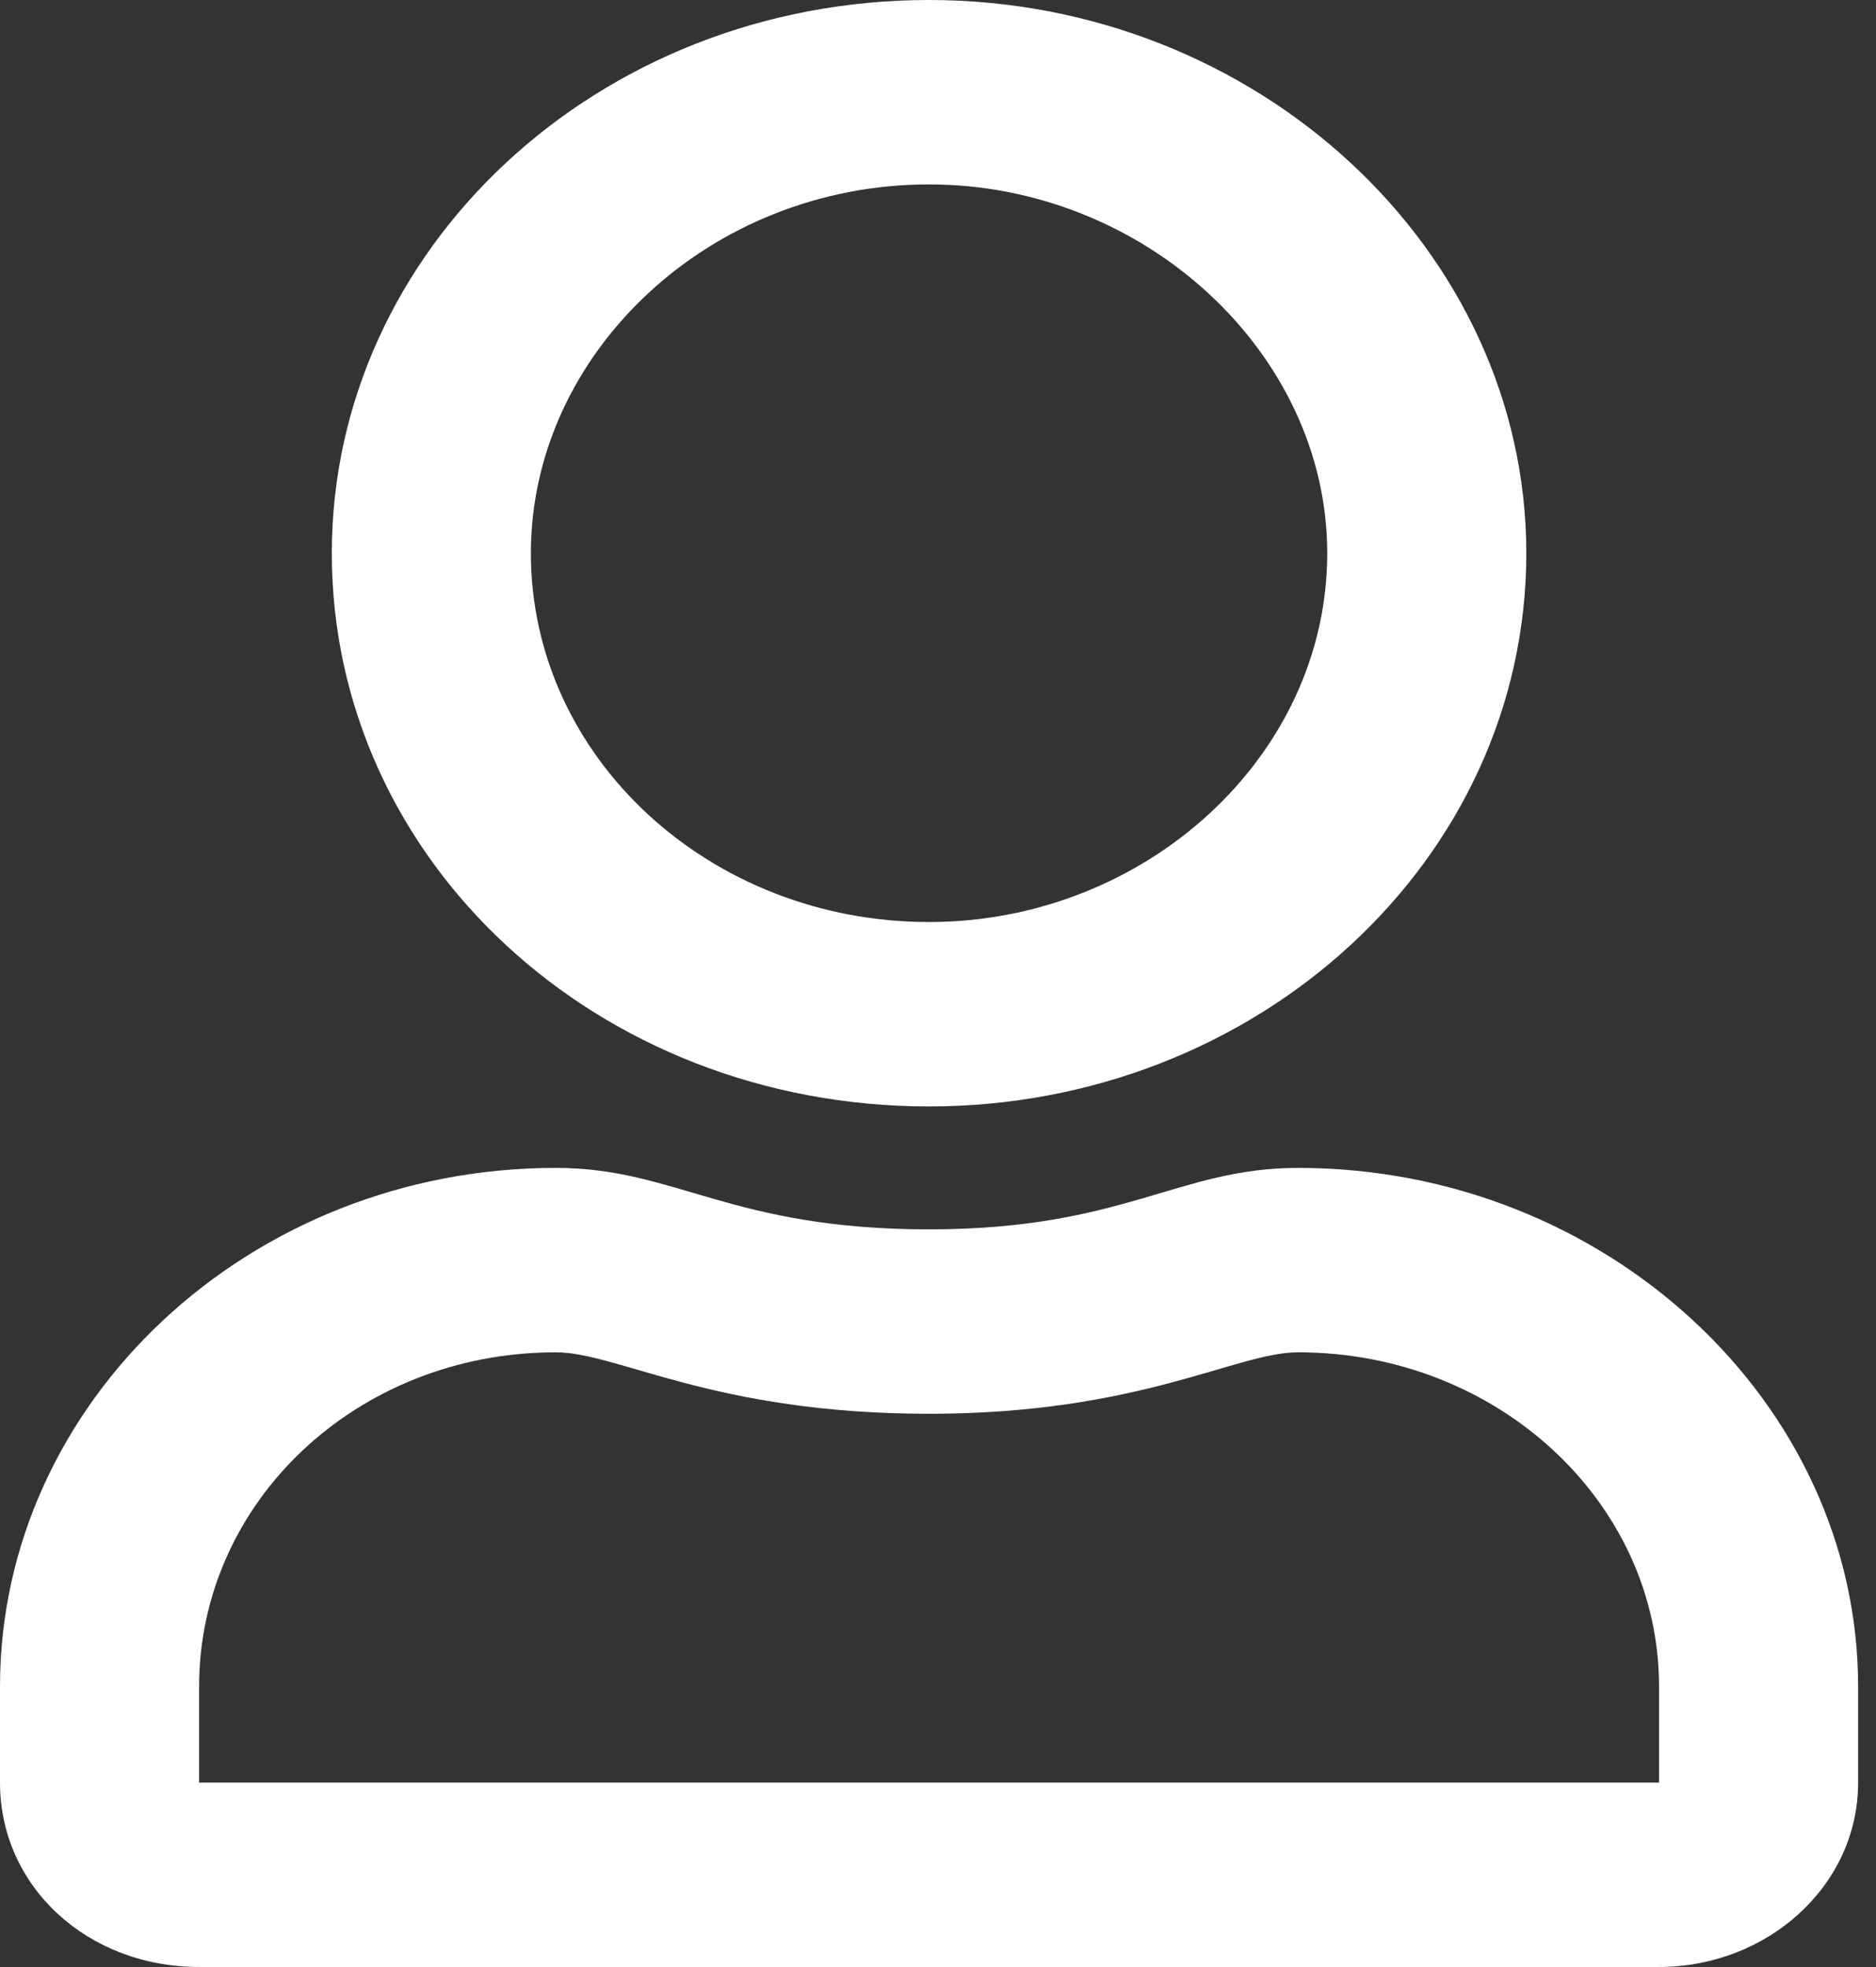 <?xml version="1.0" encoding="UTF-8"?> <svg xmlns="http://www.w3.org/2000/svg" width="62" height="65" viewBox="0 0 62 65" fill="none"><rect x="0" y="0" width="62" height="65" fill="#333333" stroke="none"/> <path d="M42.904 38.594C38.929 38.594 37.147 40.625 30.704 40.625C24.125 40.625 22.343 38.594 18.368 38.594C8.224 38.594 0 46.338 0 55.733V58.906C0 62.334 2.879 65 6.58 65H54.83C58.394 65 61.409 62.334 61.409 58.906V55.733C61.409 46.338 53.048 38.594 42.904 38.594ZM54.83 58.906H6.58V55.733C6.58 49.639 11.788 44.688 18.368 44.688C20.424 44.688 23.577 46.719 30.704 46.719C37.695 46.719 40.848 44.688 42.904 44.688C49.484 44.688 54.83 49.639 54.83 55.733V58.906ZM30.704 36.563C41.533 36.563 50.443 28.438 50.443 18.281C50.443 8.252 41.533 0 30.704 0C19.739 0 10.966 8.252 10.966 18.281C10.966 28.438 19.739 36.563 30.704 36.563ZM30.704 6.094C37.832 6.094 43.864 11.68 43.864 18.281C43.864 25.01 37.832 30.469 30.704 30.469C23.44 30.469 17.545 25.01 17.545 18.281C17.545 11.68 23.44 6.094 30.704 6.094Z" fill="white"></path> </svg> 